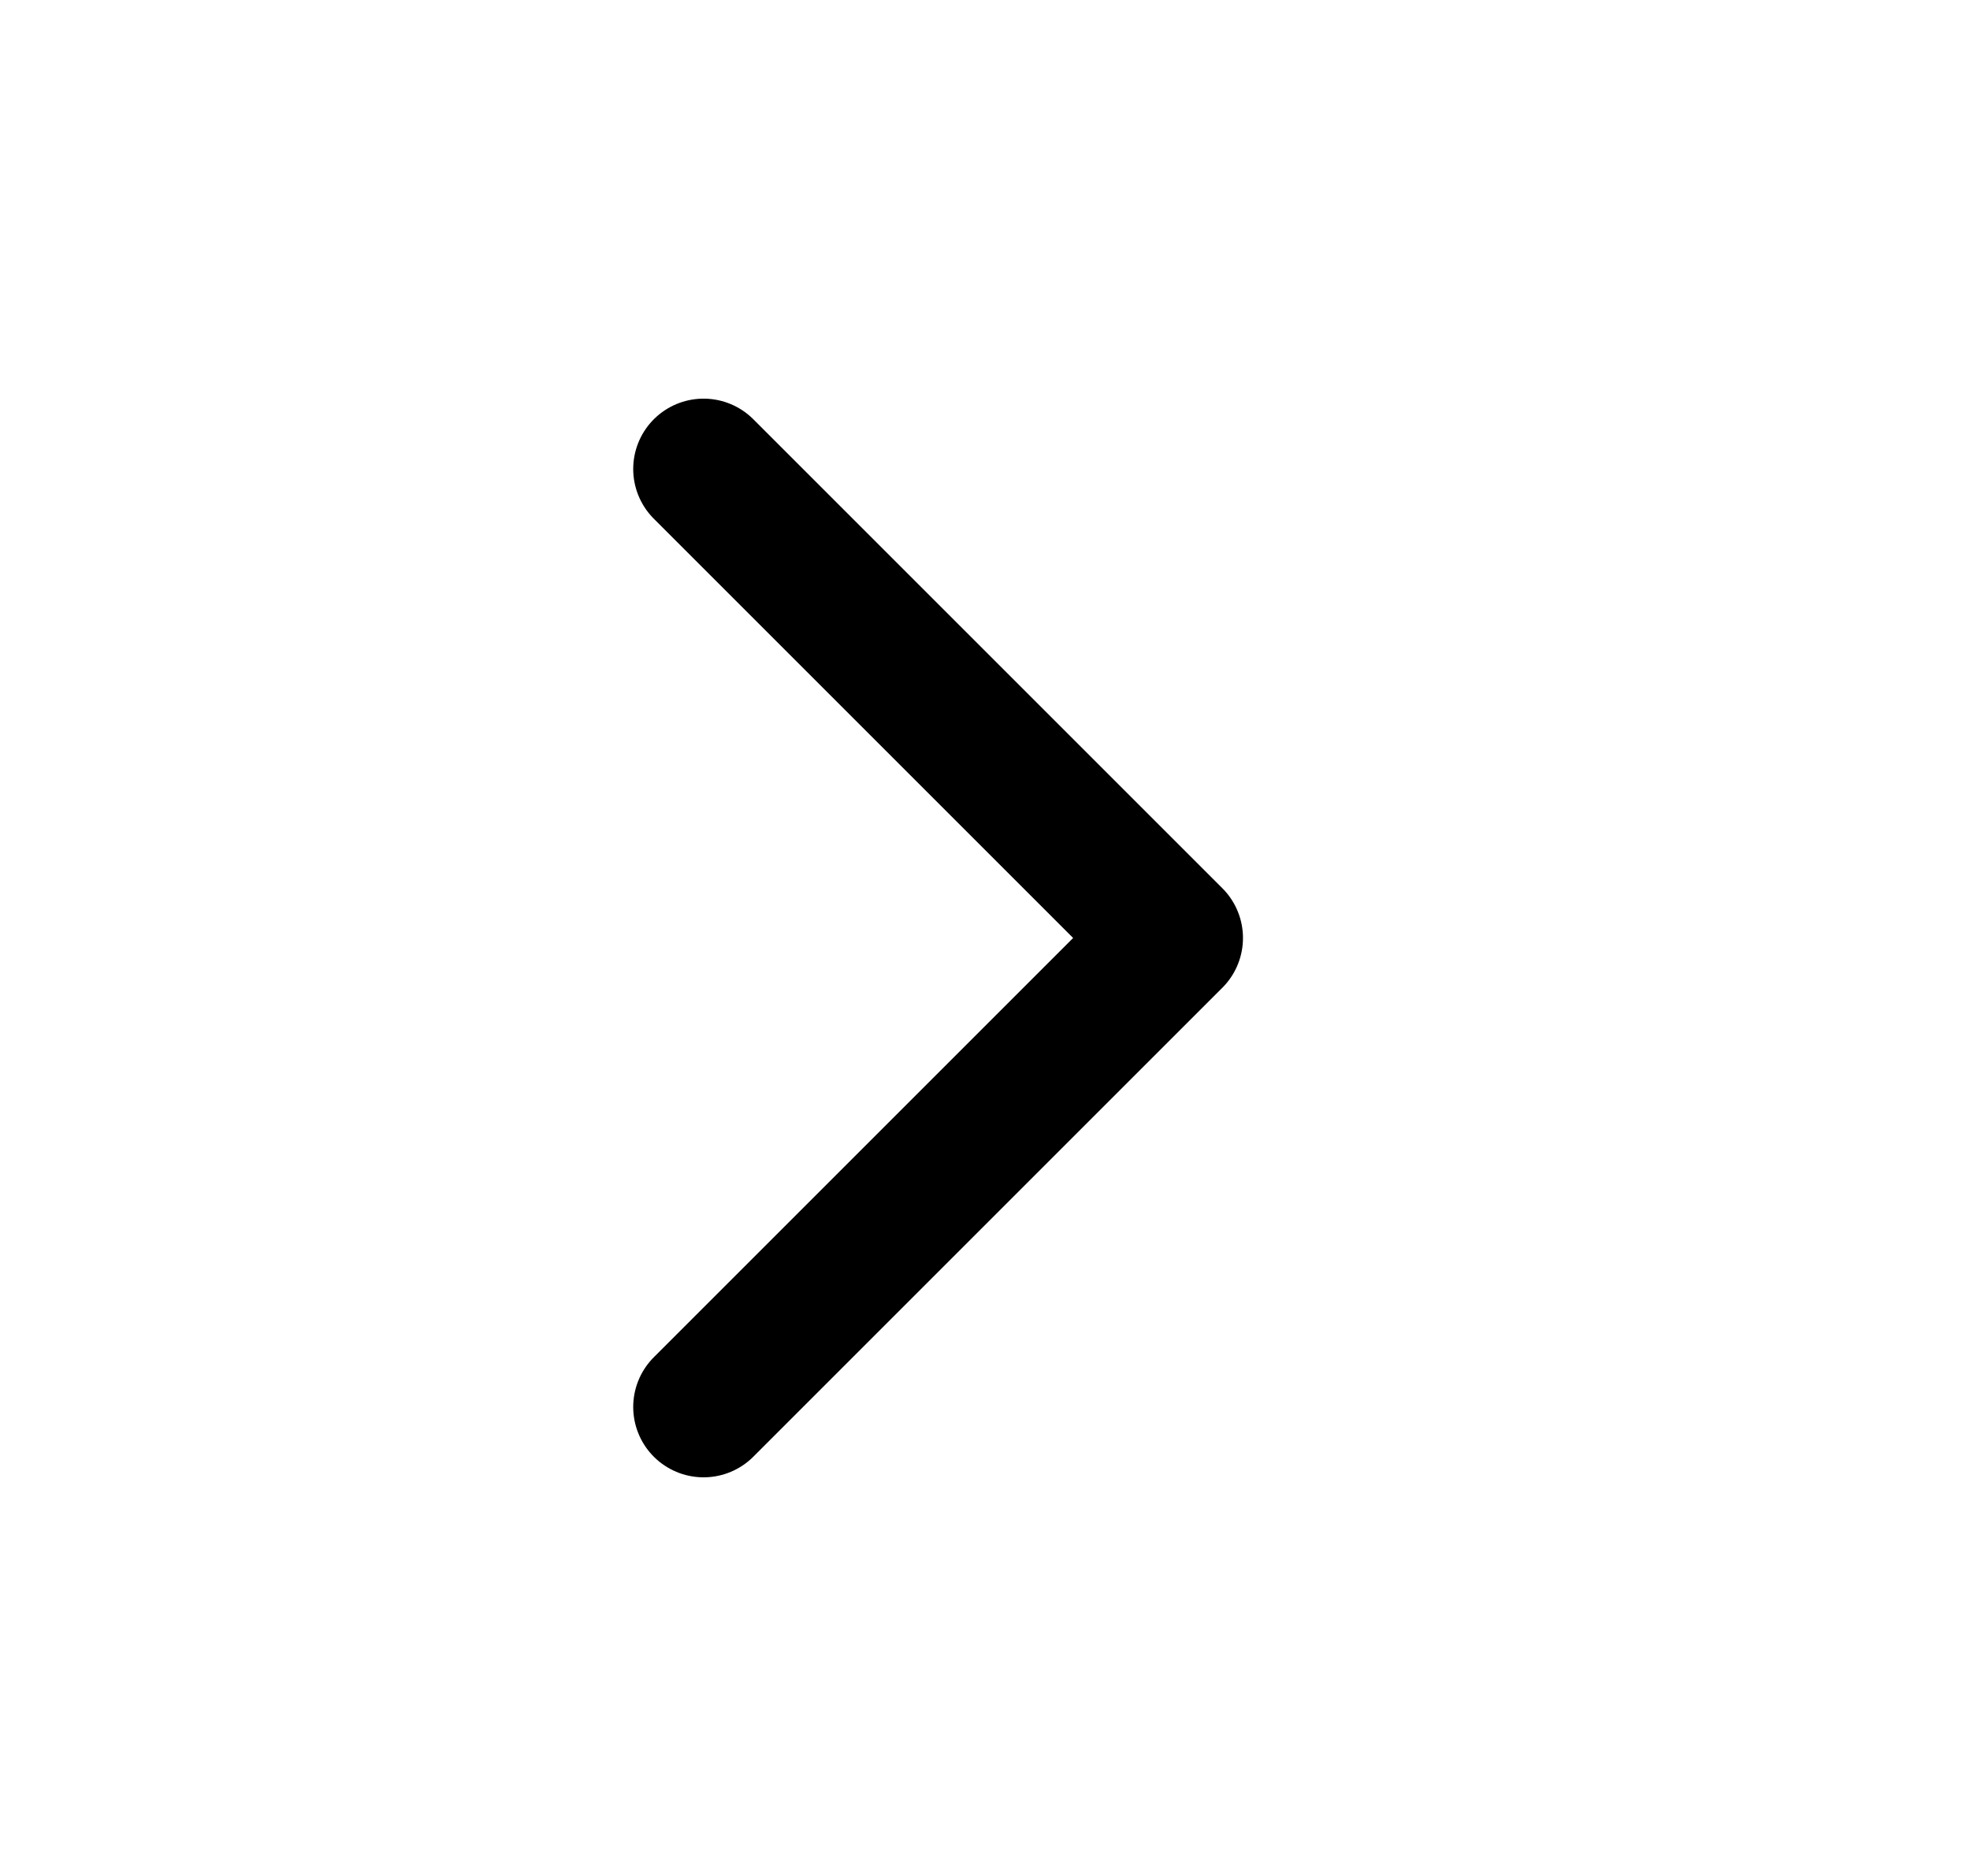 <svg width="21" height="20" viewBox="0 0 21 20" fill="none" xmlns="http://www.w3.org/2000/svg">
<g id="Frame 1686561524">
<path id="Vector 19" d="M7.5 5L12.5 10L7.5 15" stroke="black" stroke-width="1.5" stroke-linecap="round" stroke-linejoin="round"/>
</g>
</svg>
